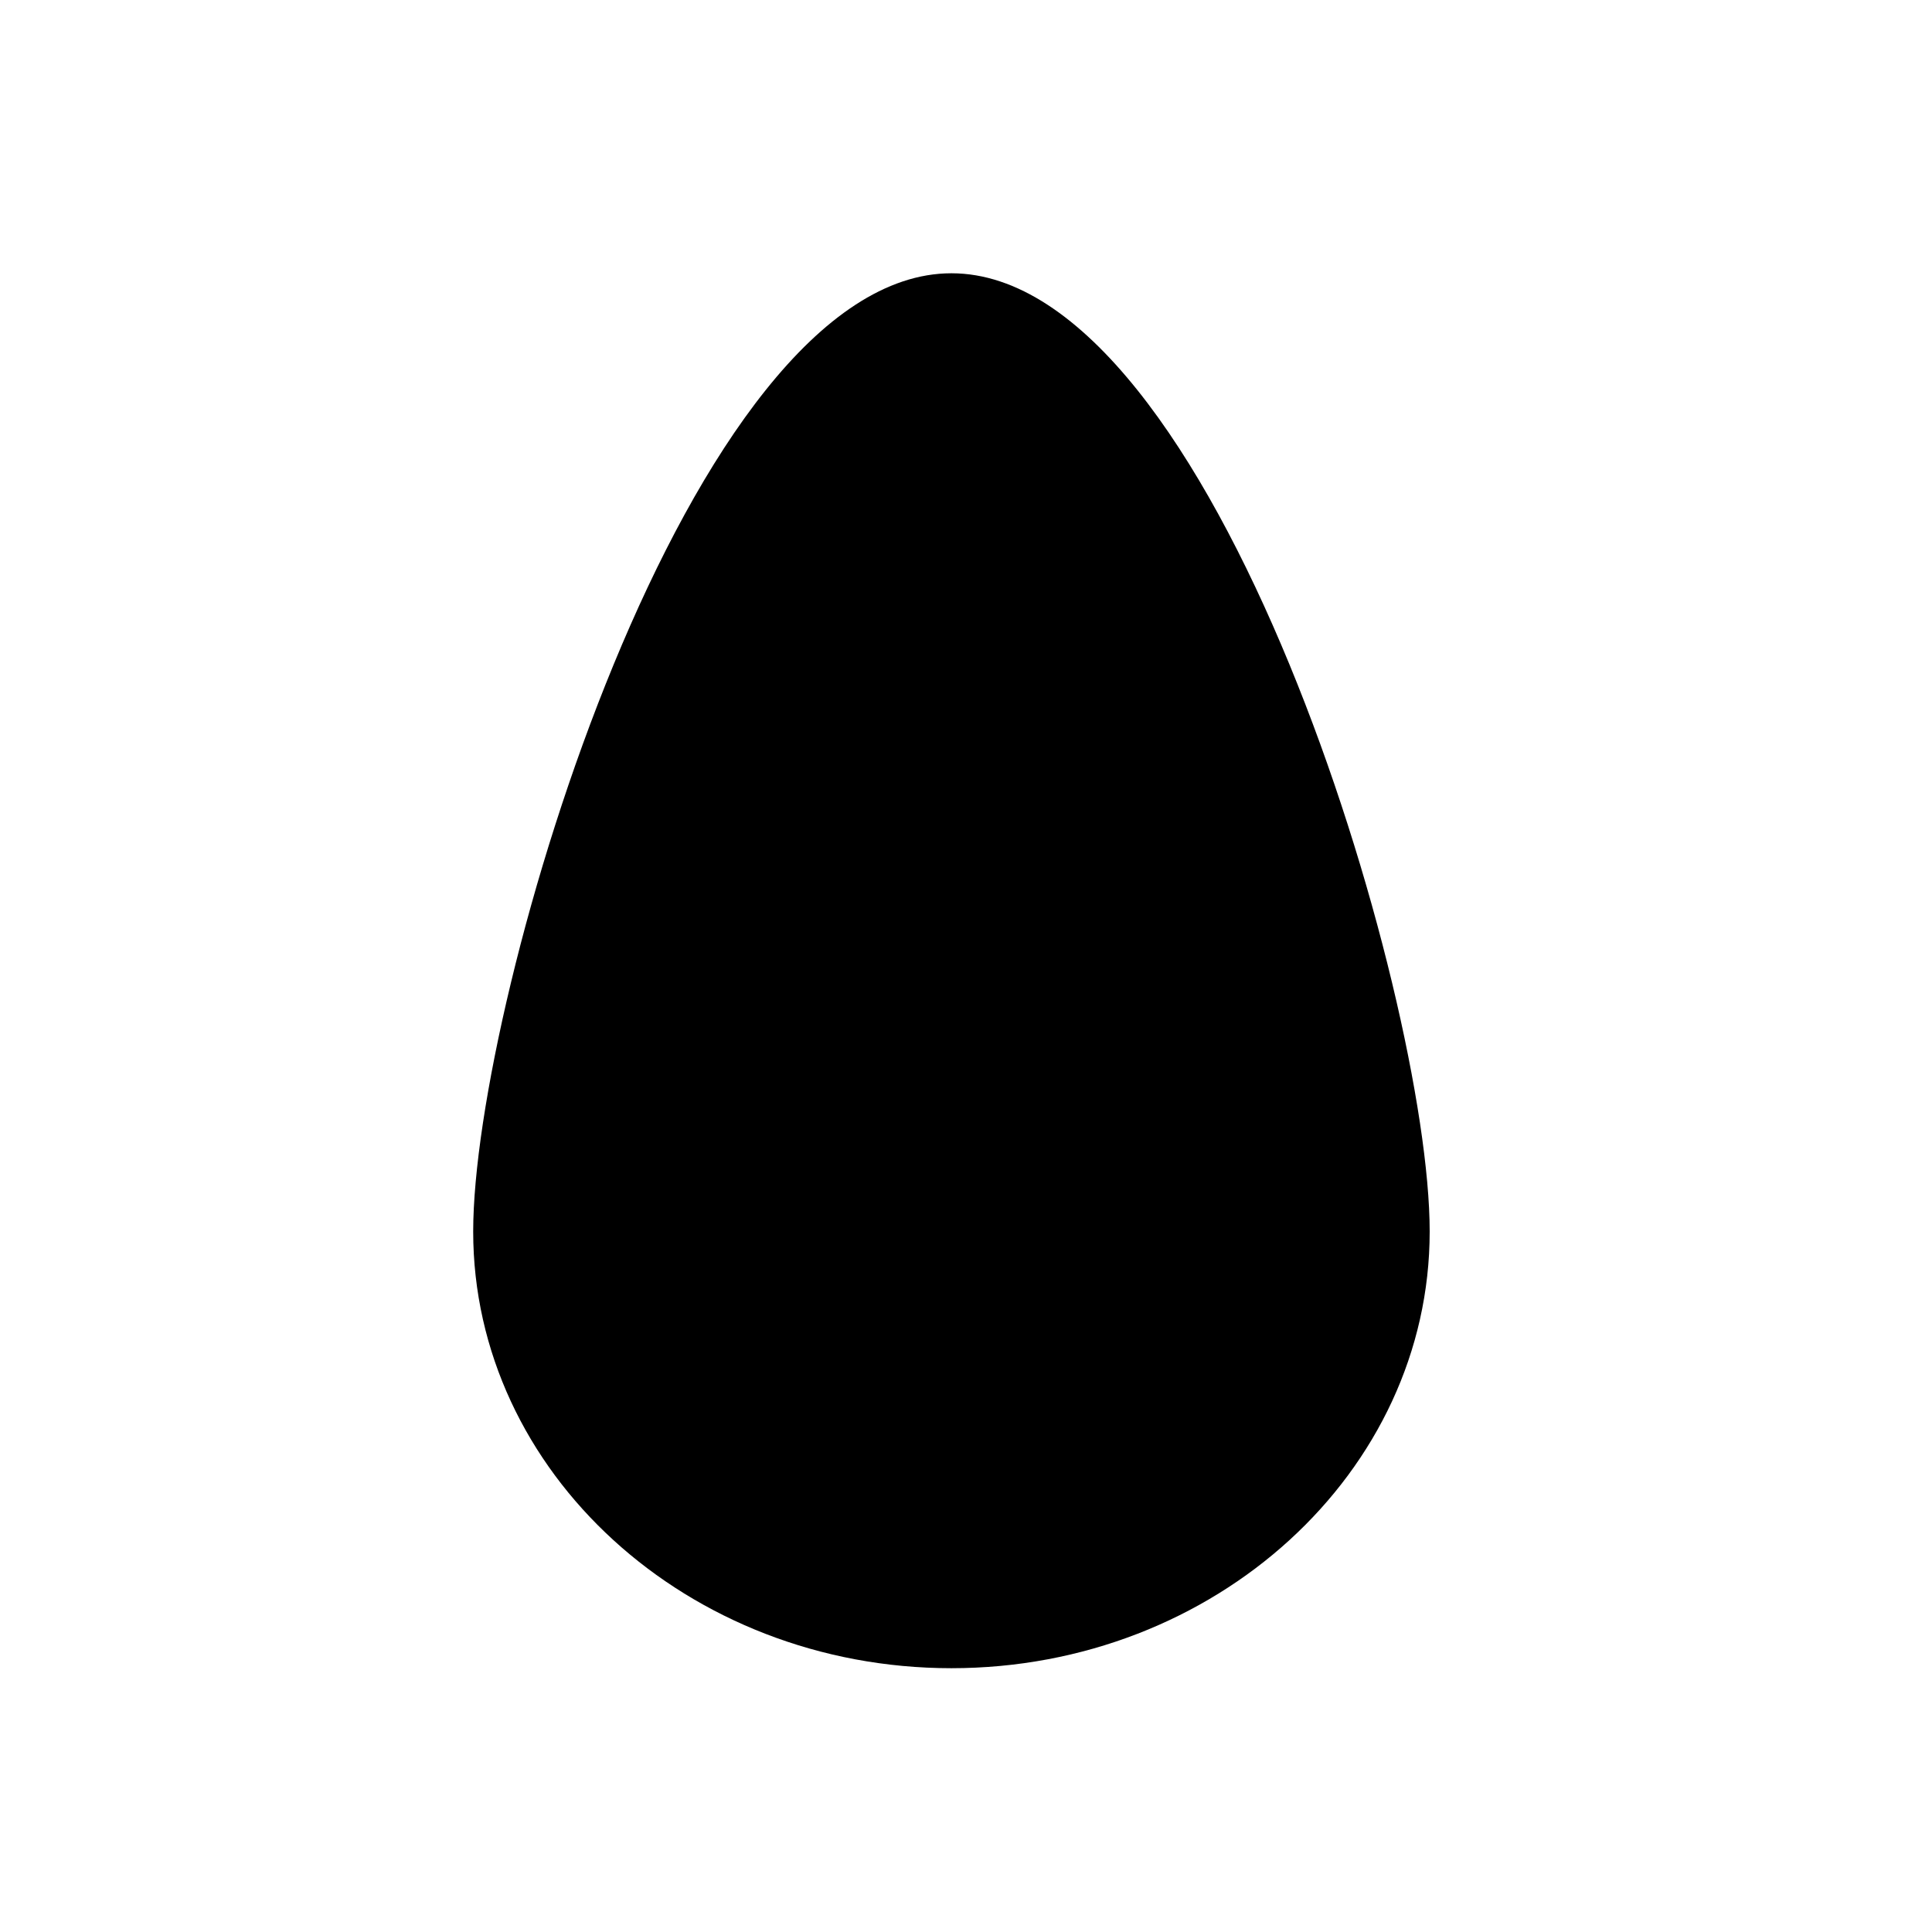 <?xml version="1.0" encoding="UTF-8"?>
<!-- Uploaded to: ICON Repo, www.iconrepo.com, Generator: ICON Repo Mixer Tools -->
<svg fill="#000000" width="800px" height="800px" version="1.1" viewBox="144 144 512 512" xmlns="http://www.w3.org/2000/svg">
 <path d="m396.14 216.42c-69.668 0-126.74 191.68-126.74 253.95 0 63.762 56.836 115.72 126.74 115.72s126.74-51.957 126.74-115.72c0-62.504-56.992-253.95-126.74-253.95z"/>
</svg>